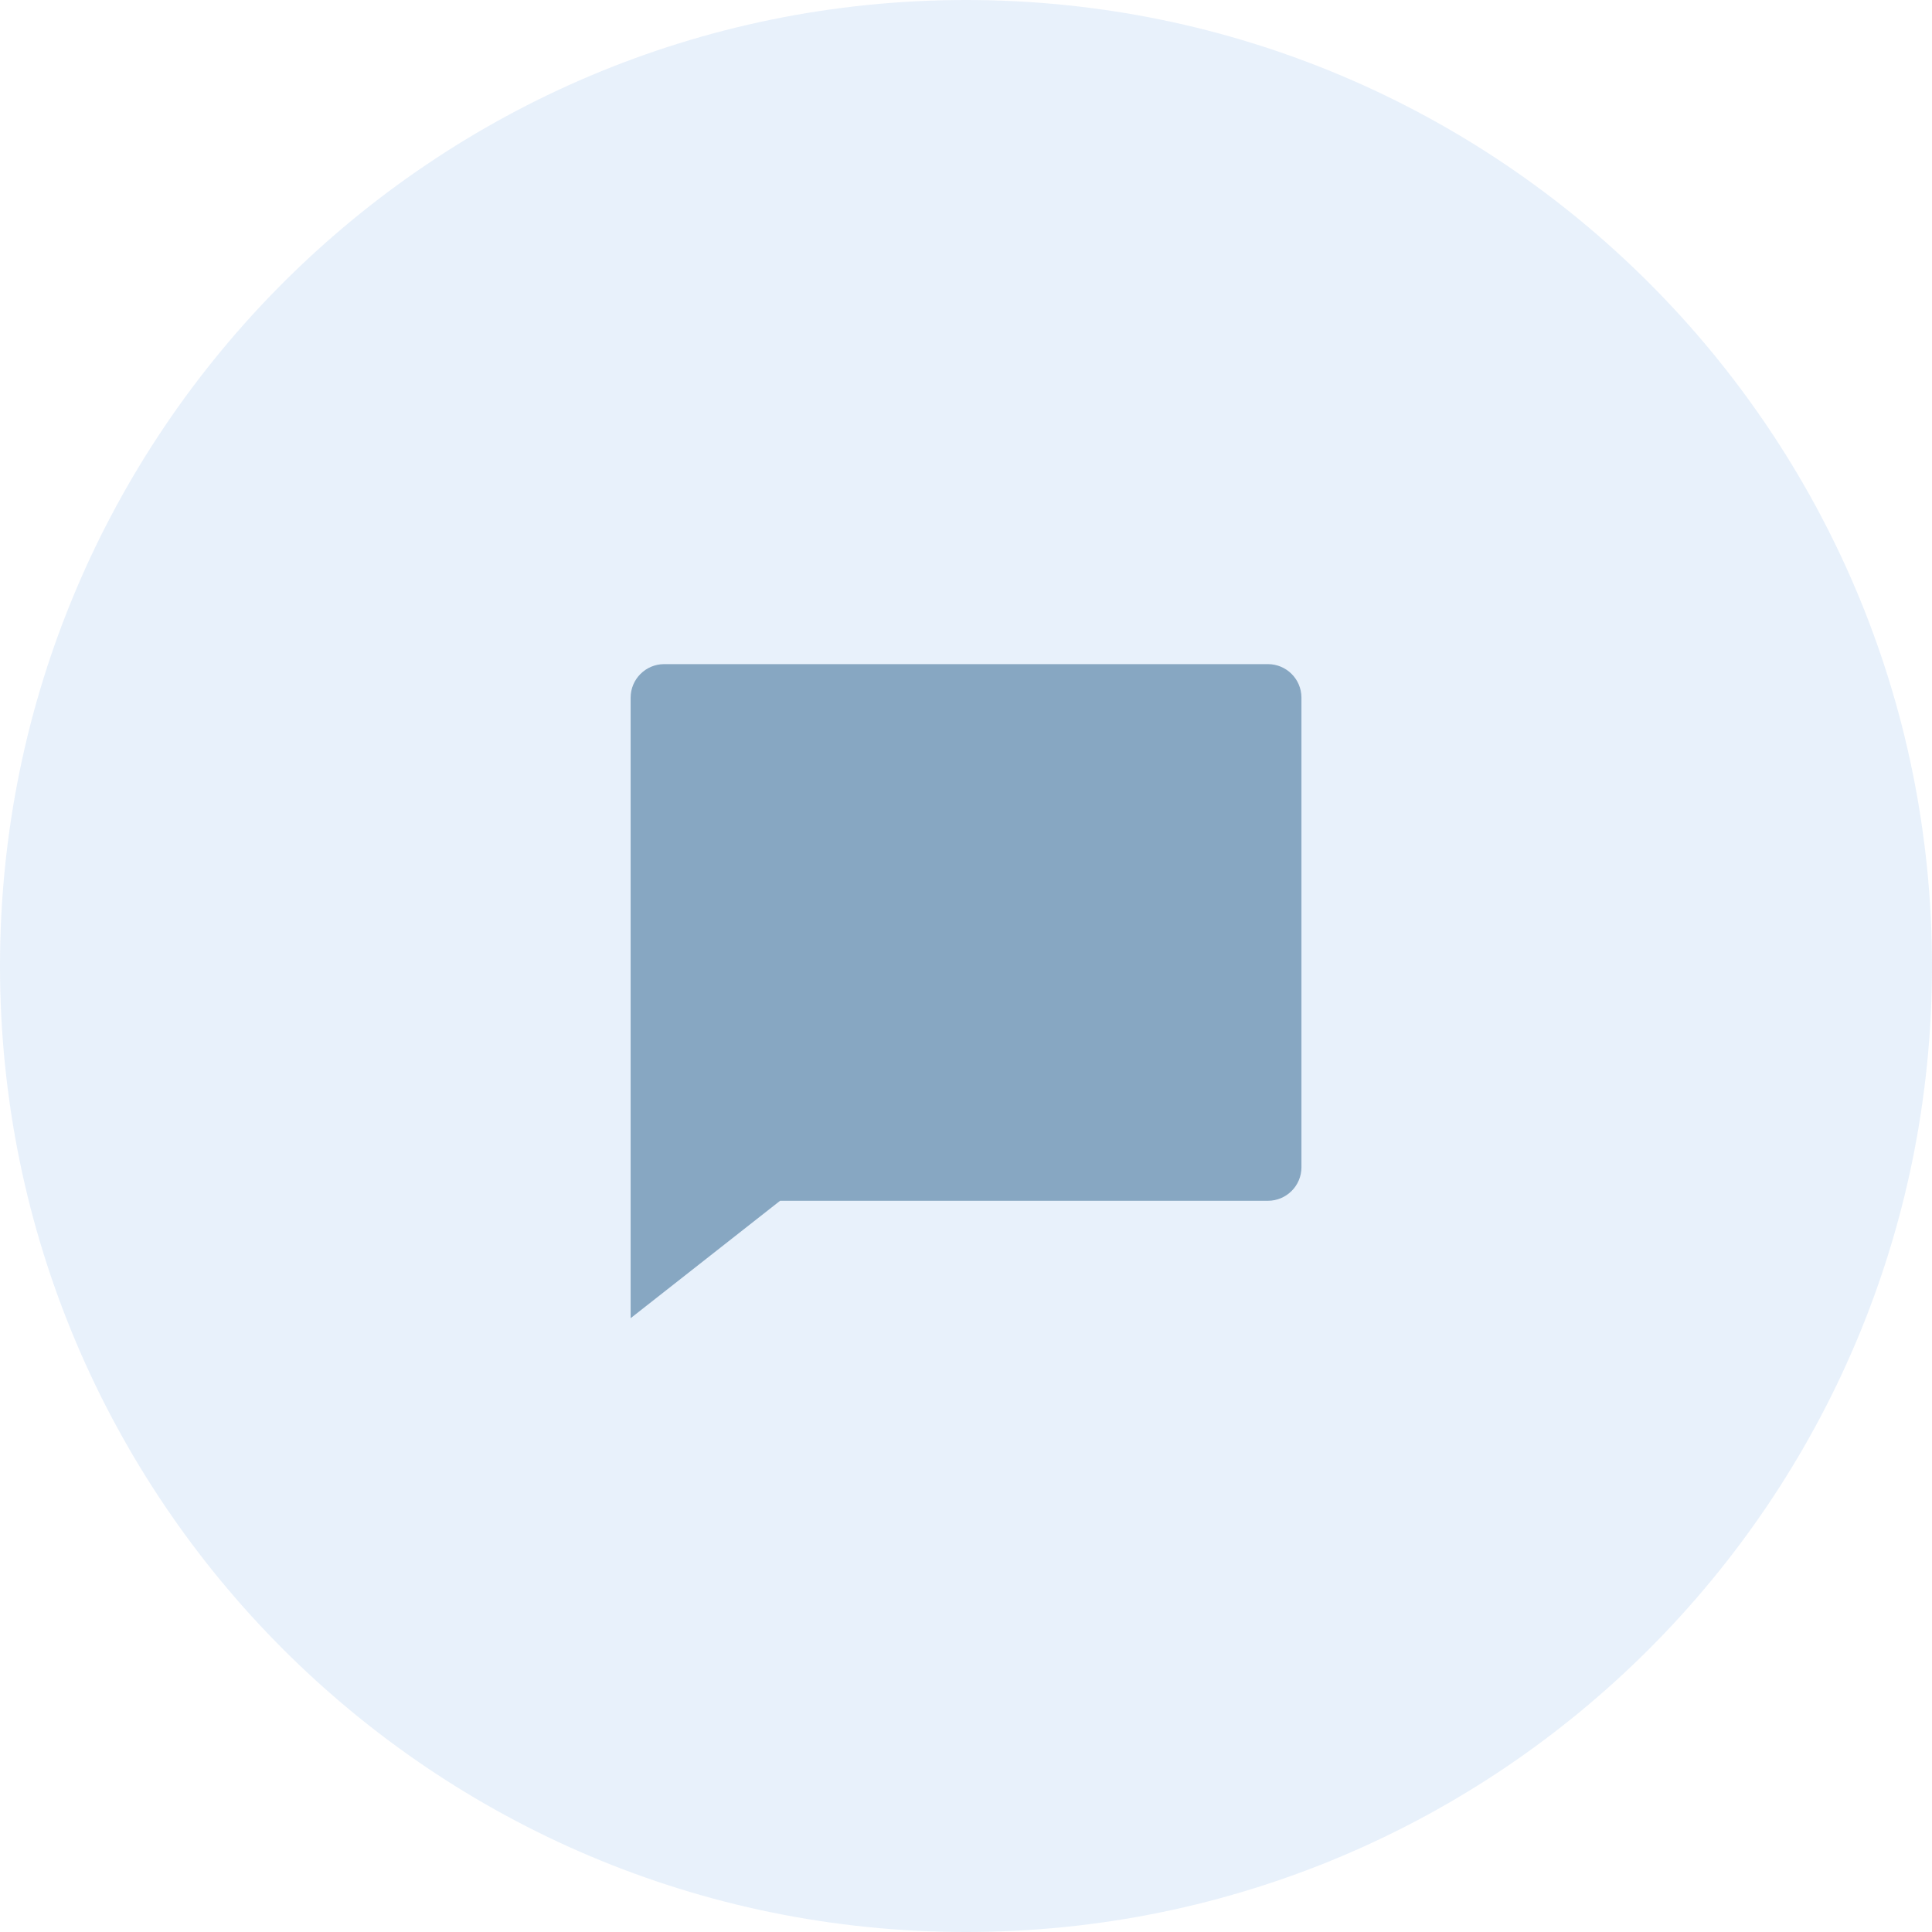 <!-- Generated by IcoMoon.io -->
<svg version="1.1" xmlns="http://www.w3.org/2000/svg" width="1024" height="1024" viewBox="0 0 1024 1024">
<title></title>
<g id="icomoon-ignore">
</g>
<path fill="rgba(106, 168, 228, 0.16)" d="M1024 512c0 282.77-229.23 512-512 512s-512-229.23-512-512c0-282.77 229.23-512 512-512s512 229.23 512 512z"></path>
<path fill="#87a7c2" d="M334.251 369.771c0.012-9.81 7.961-17.759 17.77-17.771h320.001c9.814 0 17.771 7.956 17.771 17.771v0 248.896c0 9.814-7.956 17.771-17.771 17.771h-258.56l-79.211 62.229z"></path>
</svg>

